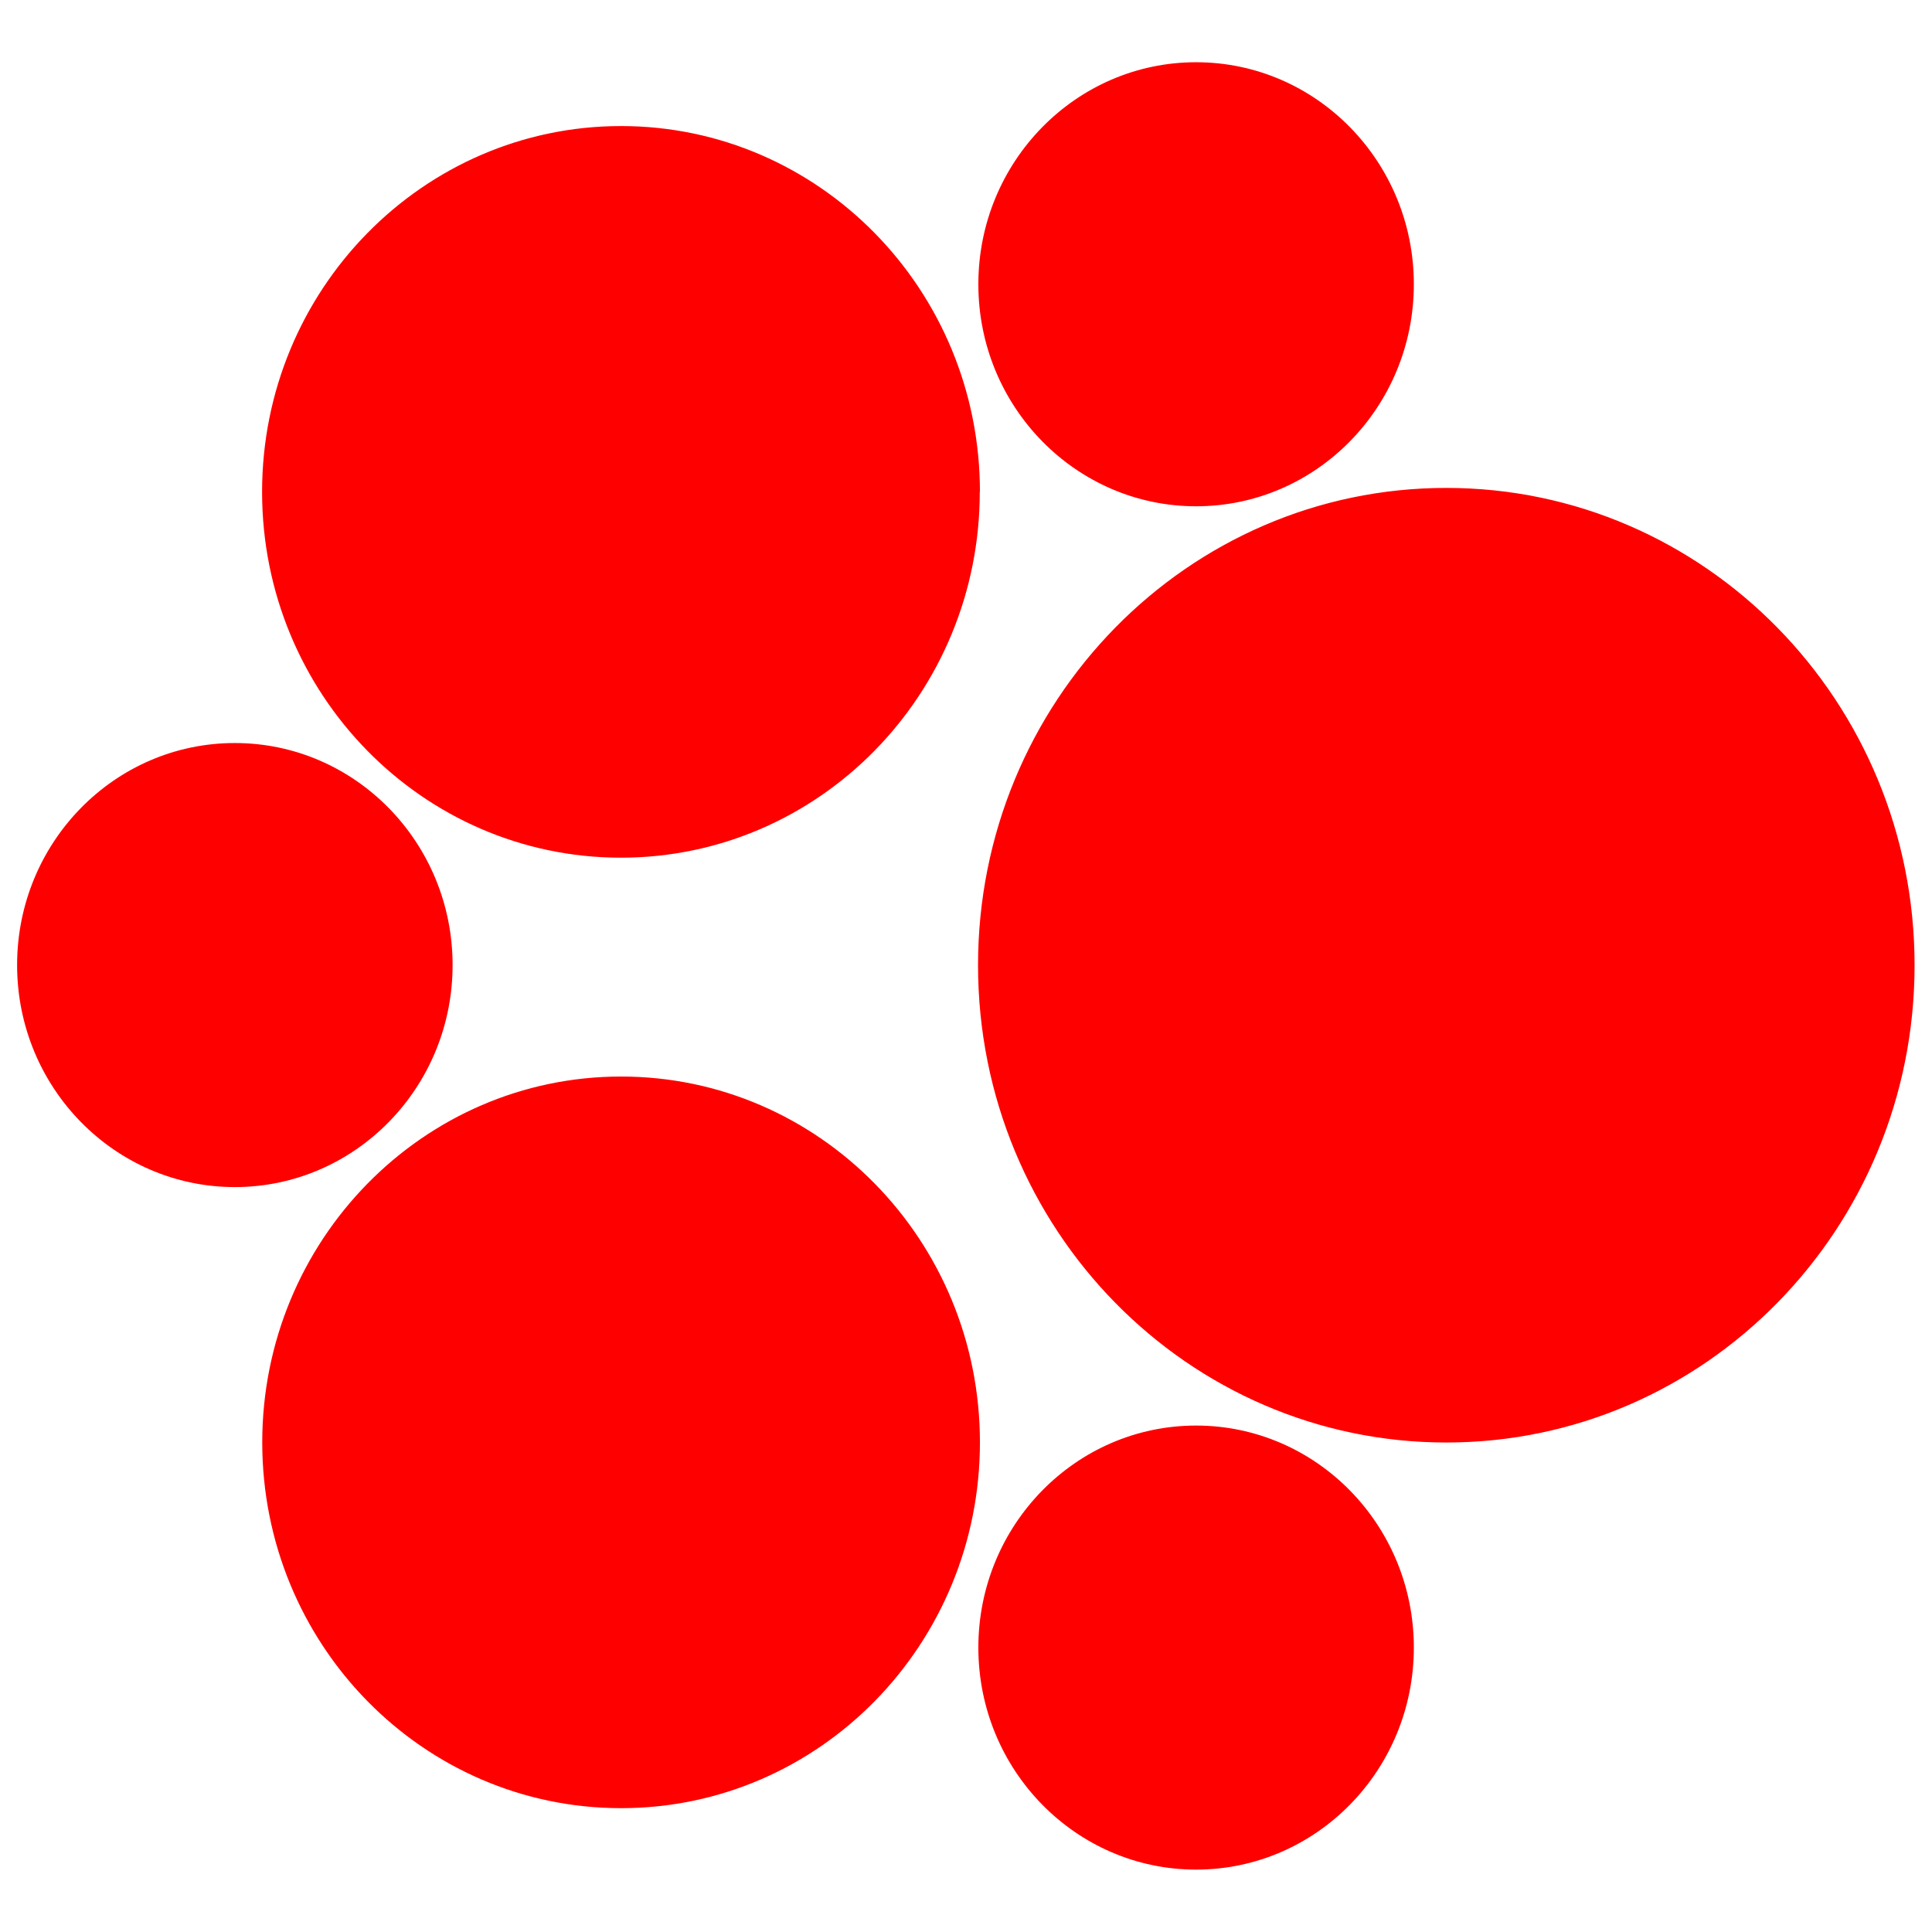 <?xml version="1.0" encoding="UTF-8"?><svg id="Calque_1" xmlns="http://www.w3.org/2000/svg" viewBox="0 0 122 122"><defs><style>.cls-1{fill:red;}</style></defs><g id="b"><g id="c"><path class="cls-1" d="M61.78,104.04c0,7.74,6.16,14.02,13.75,14.02s13.75-6.28,13.75-14.02-6.16-14.02-13.75-14.02-13.75,6.28-13.75,14.02M16.56,91.08c0,12.76,10.14,23.1,22.66,23.1s22.66-10.34,22.66-23.1-10.15-23.1-22.66-23.1-22.66,10.35-22.66,23.1M14.83,46.92c-7.6,0-13.75,6.28-13.75,14.02s6.16,14.02,13.75,14.02,13.75-6.28,13.75-14.02-6.16-14.02-13.75-14.02M61.88,31.06c0-12.76-10.15-23.1-22.66-23.1s-22.67,10.34-22.67,23.1,10.14,23.1,22.66,23.1,22.66-10.34,22.66-23.1M89.28,17.95c0-7.74-6.16-14.02-13.75-14.02s-13.75,6.28-13.75,14.02,6.16,14.02,13.75,14.02,13.75-6.28,13.75-14.02M120.9,60.95c0-16.65-13.24-30.14-29.57-30.14s-29.57,13.49-29.57,30.14,13.24,30.14,29.57,30.14,29.57-13.49,29.57-30.14"/></g></g></svg>